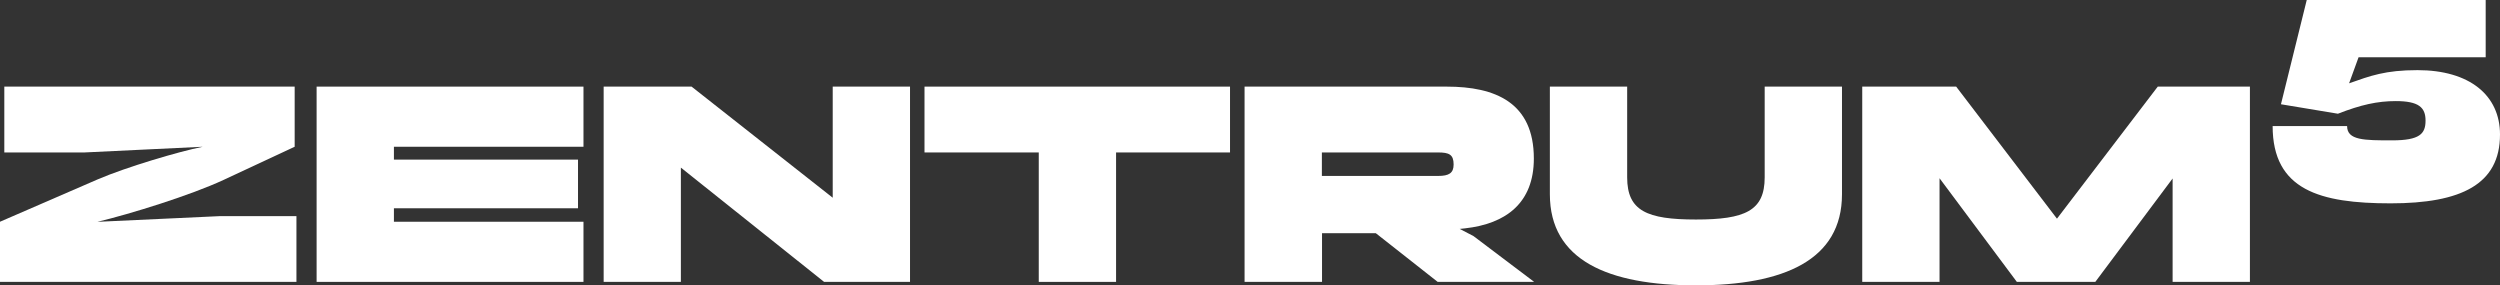 <?xml version="1.0" encoding="utf-8"?>
<svg xmlns="http://www.w3.org/2000/svg" data-name="Ebene 1" id="uuid-e4c2f6b1-2696-4eb5-9259-a5c72ee741be" viewBox="0 0 324.69 37.06">
  <rect x="0" y="0" width="324.69" height="37.06" fill="#333333" stroke="none"/>
  <g>
    <path d="M38.49,36.61H0v-7.81l12.68-5.5c3.72-1.6,10.52-3.61,13.65-4.24l-15.36.74H.56v-8.55h37.71v7.81l-9.26,4.32c-4.24,1.97-12.01,4.39-16.36,5.43l15.92-.74h9.93v8.55Z" style="fill: #fff;"/>
    <path d="M41.12,36.61V11.25h34.66v7.81h-24.62v1.67h23.91v6.32h-23.91v1.75h24.62v7.81h-34.66Z" style="fill: #fff;"/>
    <path d="M78.4,36.61V11.25h11.42l18.33,14.43v-14.43h10.04v25.36h-11.16l-18.6-14.84v14.84h-10.04Z" style="fill: #fff;"/>
    <path d="M120.07,19.8v-8.55h39.68v8.55h-14.8v16.81h-10.04v-16.81h-14.84Z" style="fill: #fff;"/>
    <path d="M161.64,36.61V11.25h26.26c6.28,0,11.31,2.05,11.31,9.34,0,5.76-3.61,8.48-8.96,9.07l-.67.07,1.79.93,7.88,5.95h-12.53l-8.03-6.32h-6.99v6.32h-10.04ZM171.68,22.85h15.1c1.41,0,2.01-.37,2.01-1.49,0-1.3-.6-1.56-2.01-1.56h-15.1v3.05Z" style="fill: #fff;"/>
    <path d="M229.19,11.25h10.04v13.98c0,8.55-7.55,11.83-18.97,11.83s-18.97-3.27-18.97-11.83v-13.98h10.04v11.79c0,4.35,2.57,5.47,8.93,5.47s8.93-1.12,8.93-5.47v-11.79Z" style="fill: #fff;"/>
    <path d="M241.86,36.61V11.25h12.2l13.09,17.15,13.09-17.15h11.97v25.36h-10.04v-13.43l-10.04,13.43h-10.19l-10.04-13.46v13.46h-10.04Z" style="fill: #fff;"/>
  </g>
  <path d="M324.69,17.48c0,6.47-5.06,8.93-14.21,8.93s-15.32-1.71-15.32-10.04h9.67c0,1.86,2.23,1.86,5.84,1.86s4.35-.86,4.35-2.57-.89-2.53-3.87-2.53c-2.38,0-4.54.48-7.51,1.64l-7.4-1.23,3.35-13.54h23.24v7.44h-16.51l-1.23,3.38c2.75-.97,4.69-1.71,8.89-1.71,6.73,0,10.71,3.24,10.71,8.37Z" style="fill: #fff;"/>
</svg>